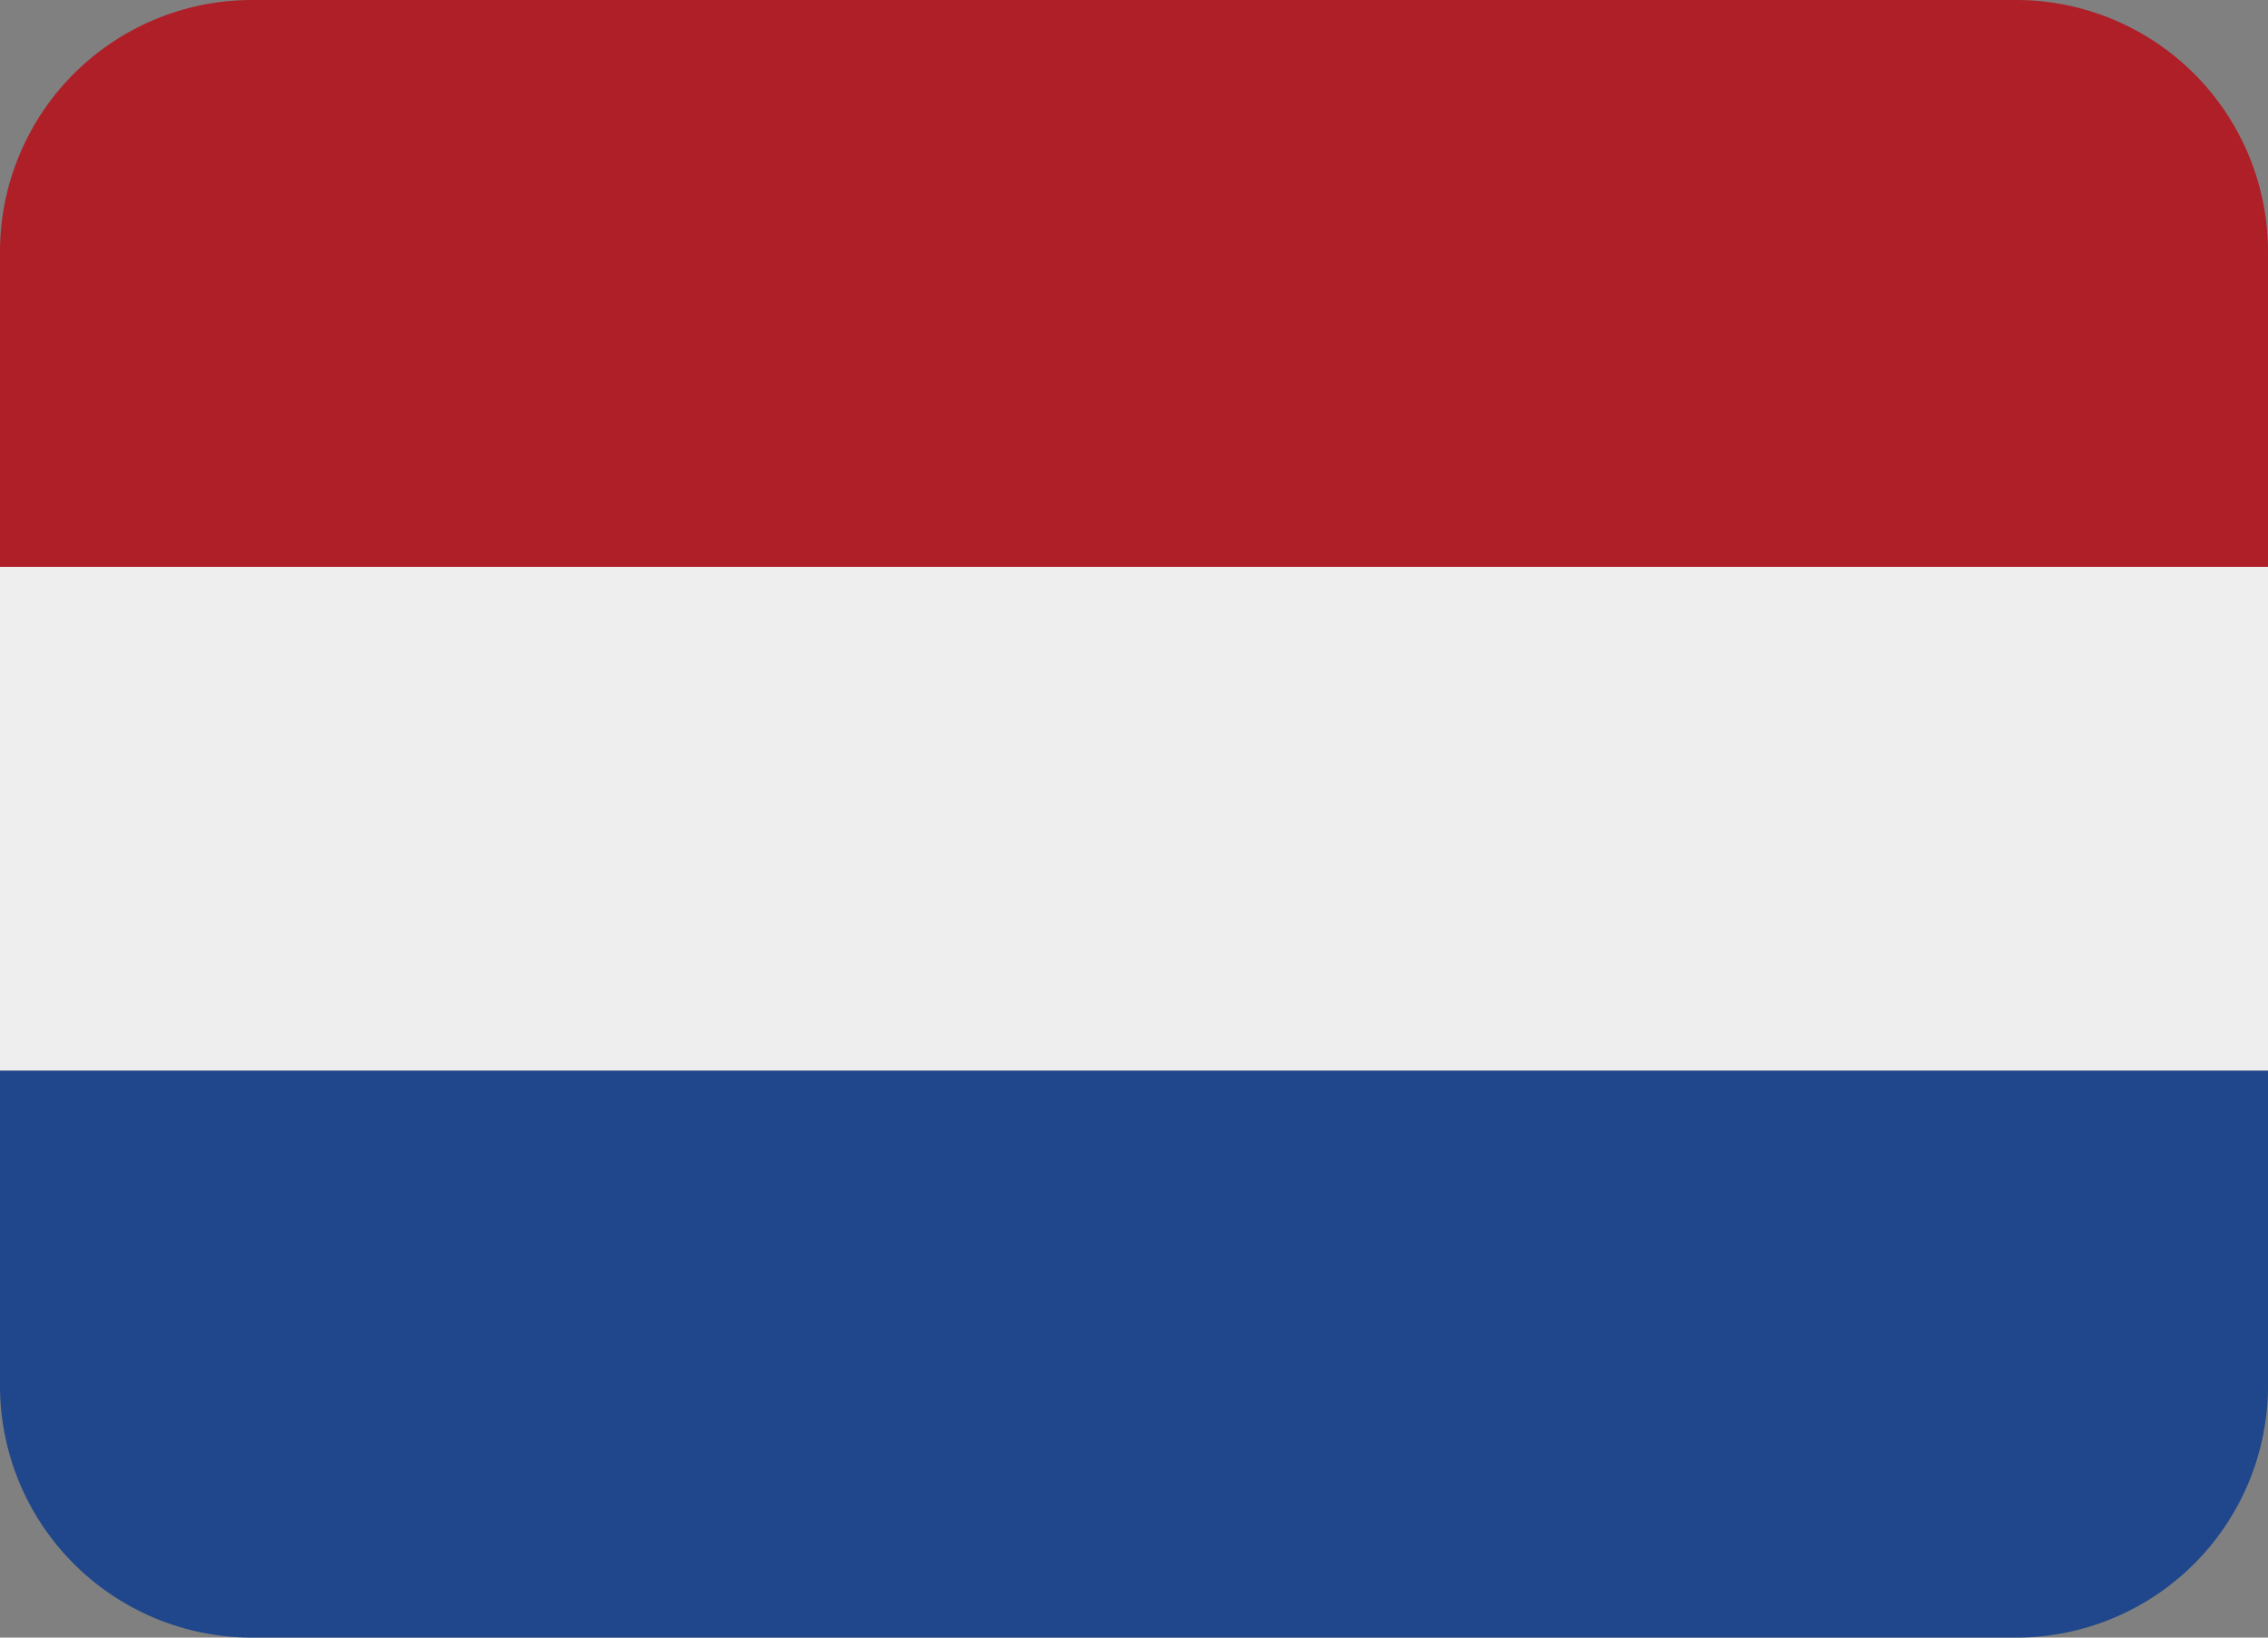 <svg xmlns="http://www.w3.org/2000/svg" viewBox="0 5 36 26"><rect x="0" y="5" width="36" height="26" fill="#808080" stroke="none"/><path fill="#eee" d="M0 14h36v8H0z"/><path fill="#ae1f28" d="M32 5H4a4 4 0 0 0-4 4v5h36V9a4 4 0 0 0-4-4"/><path fill="#20478b" d="M4 31h28a4 4 0 0 0 4-4v-5H0v5a4 4 0 0 0 4 4"/></svg>
